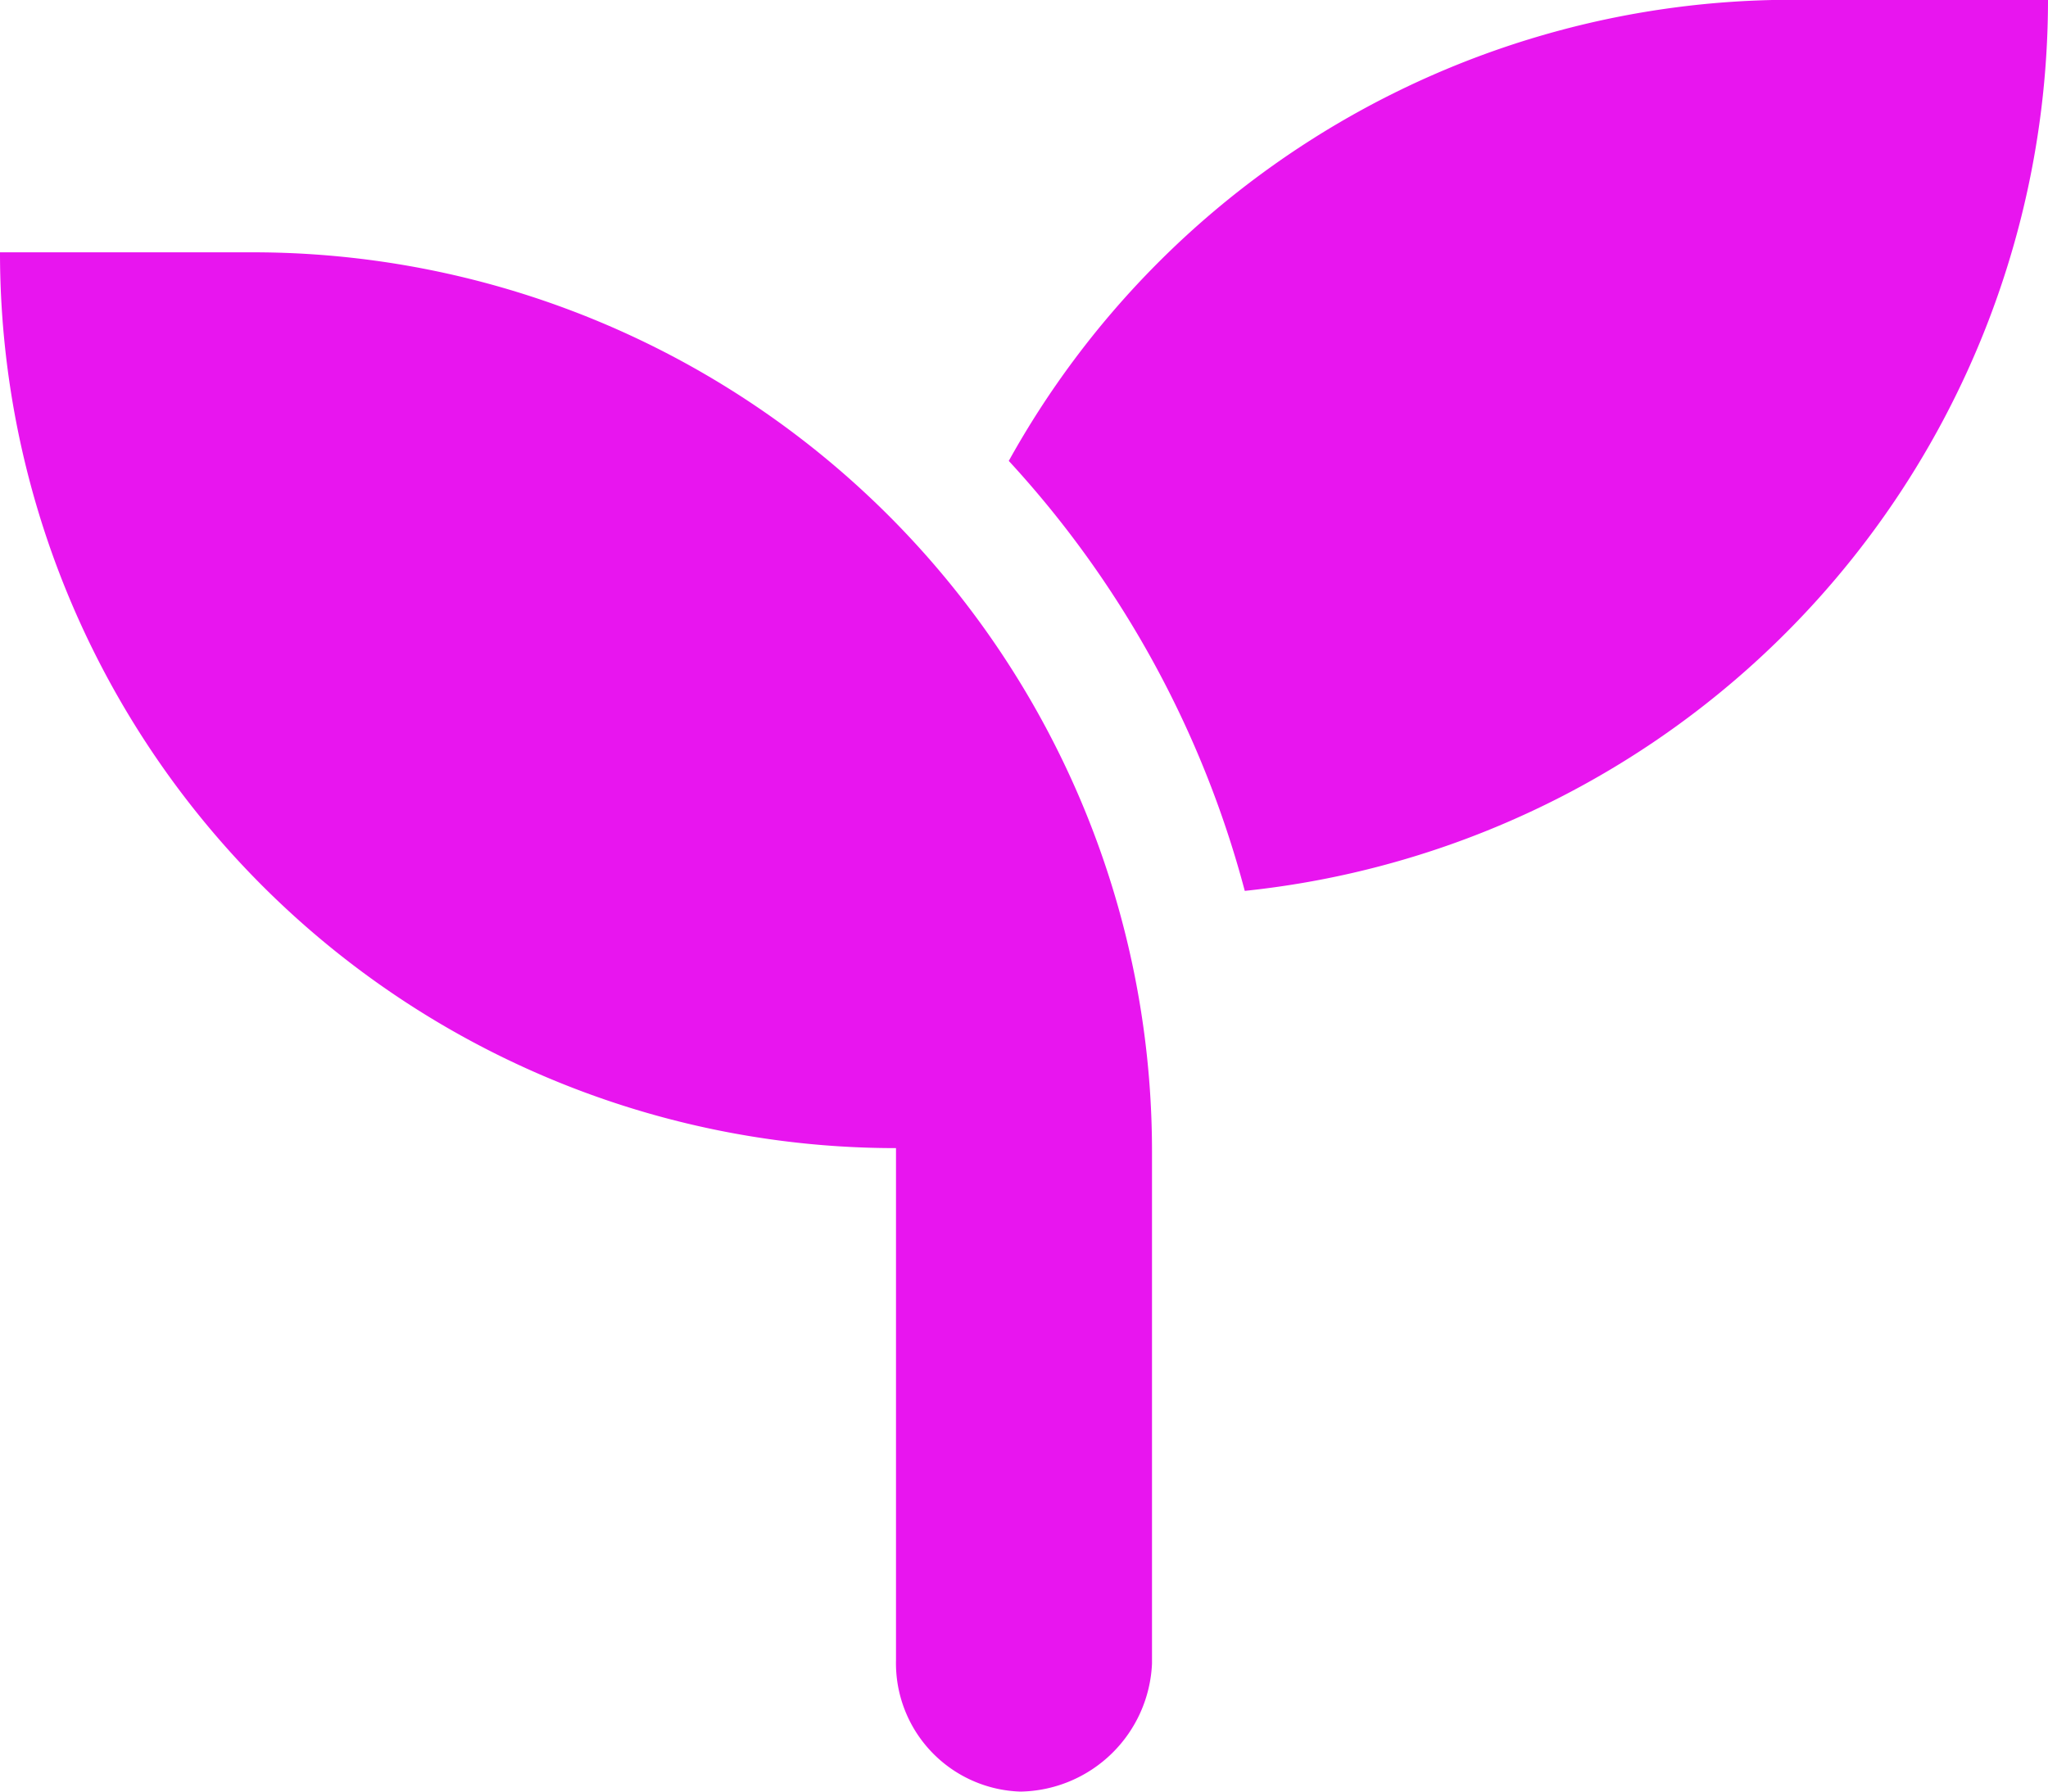 <svg xmlns="http://www.w3.org/2000/svg" width="30" height="26.25" viewBox="0 0 30 26.25"><path d="M3.75-20.678H0A13.122,13.122,0,0,0,13.125-7.553v7.5a1.883,1.883,0,0,0,1.822,1.928A1.962,1.962,0,0,0,16.875,0V-7.5A13.171,13.171,0,0,0,3.75-20.678Zm22.5-3.7a13.12,13.12,0,0,0-11.473,6.756,14.937,14.937,0,0,1,3.457,6.3A13.129,13.129,0,0,0,30-24.375Z" transform="translate(0 24.375)" fill="#e815ef"/></svg>